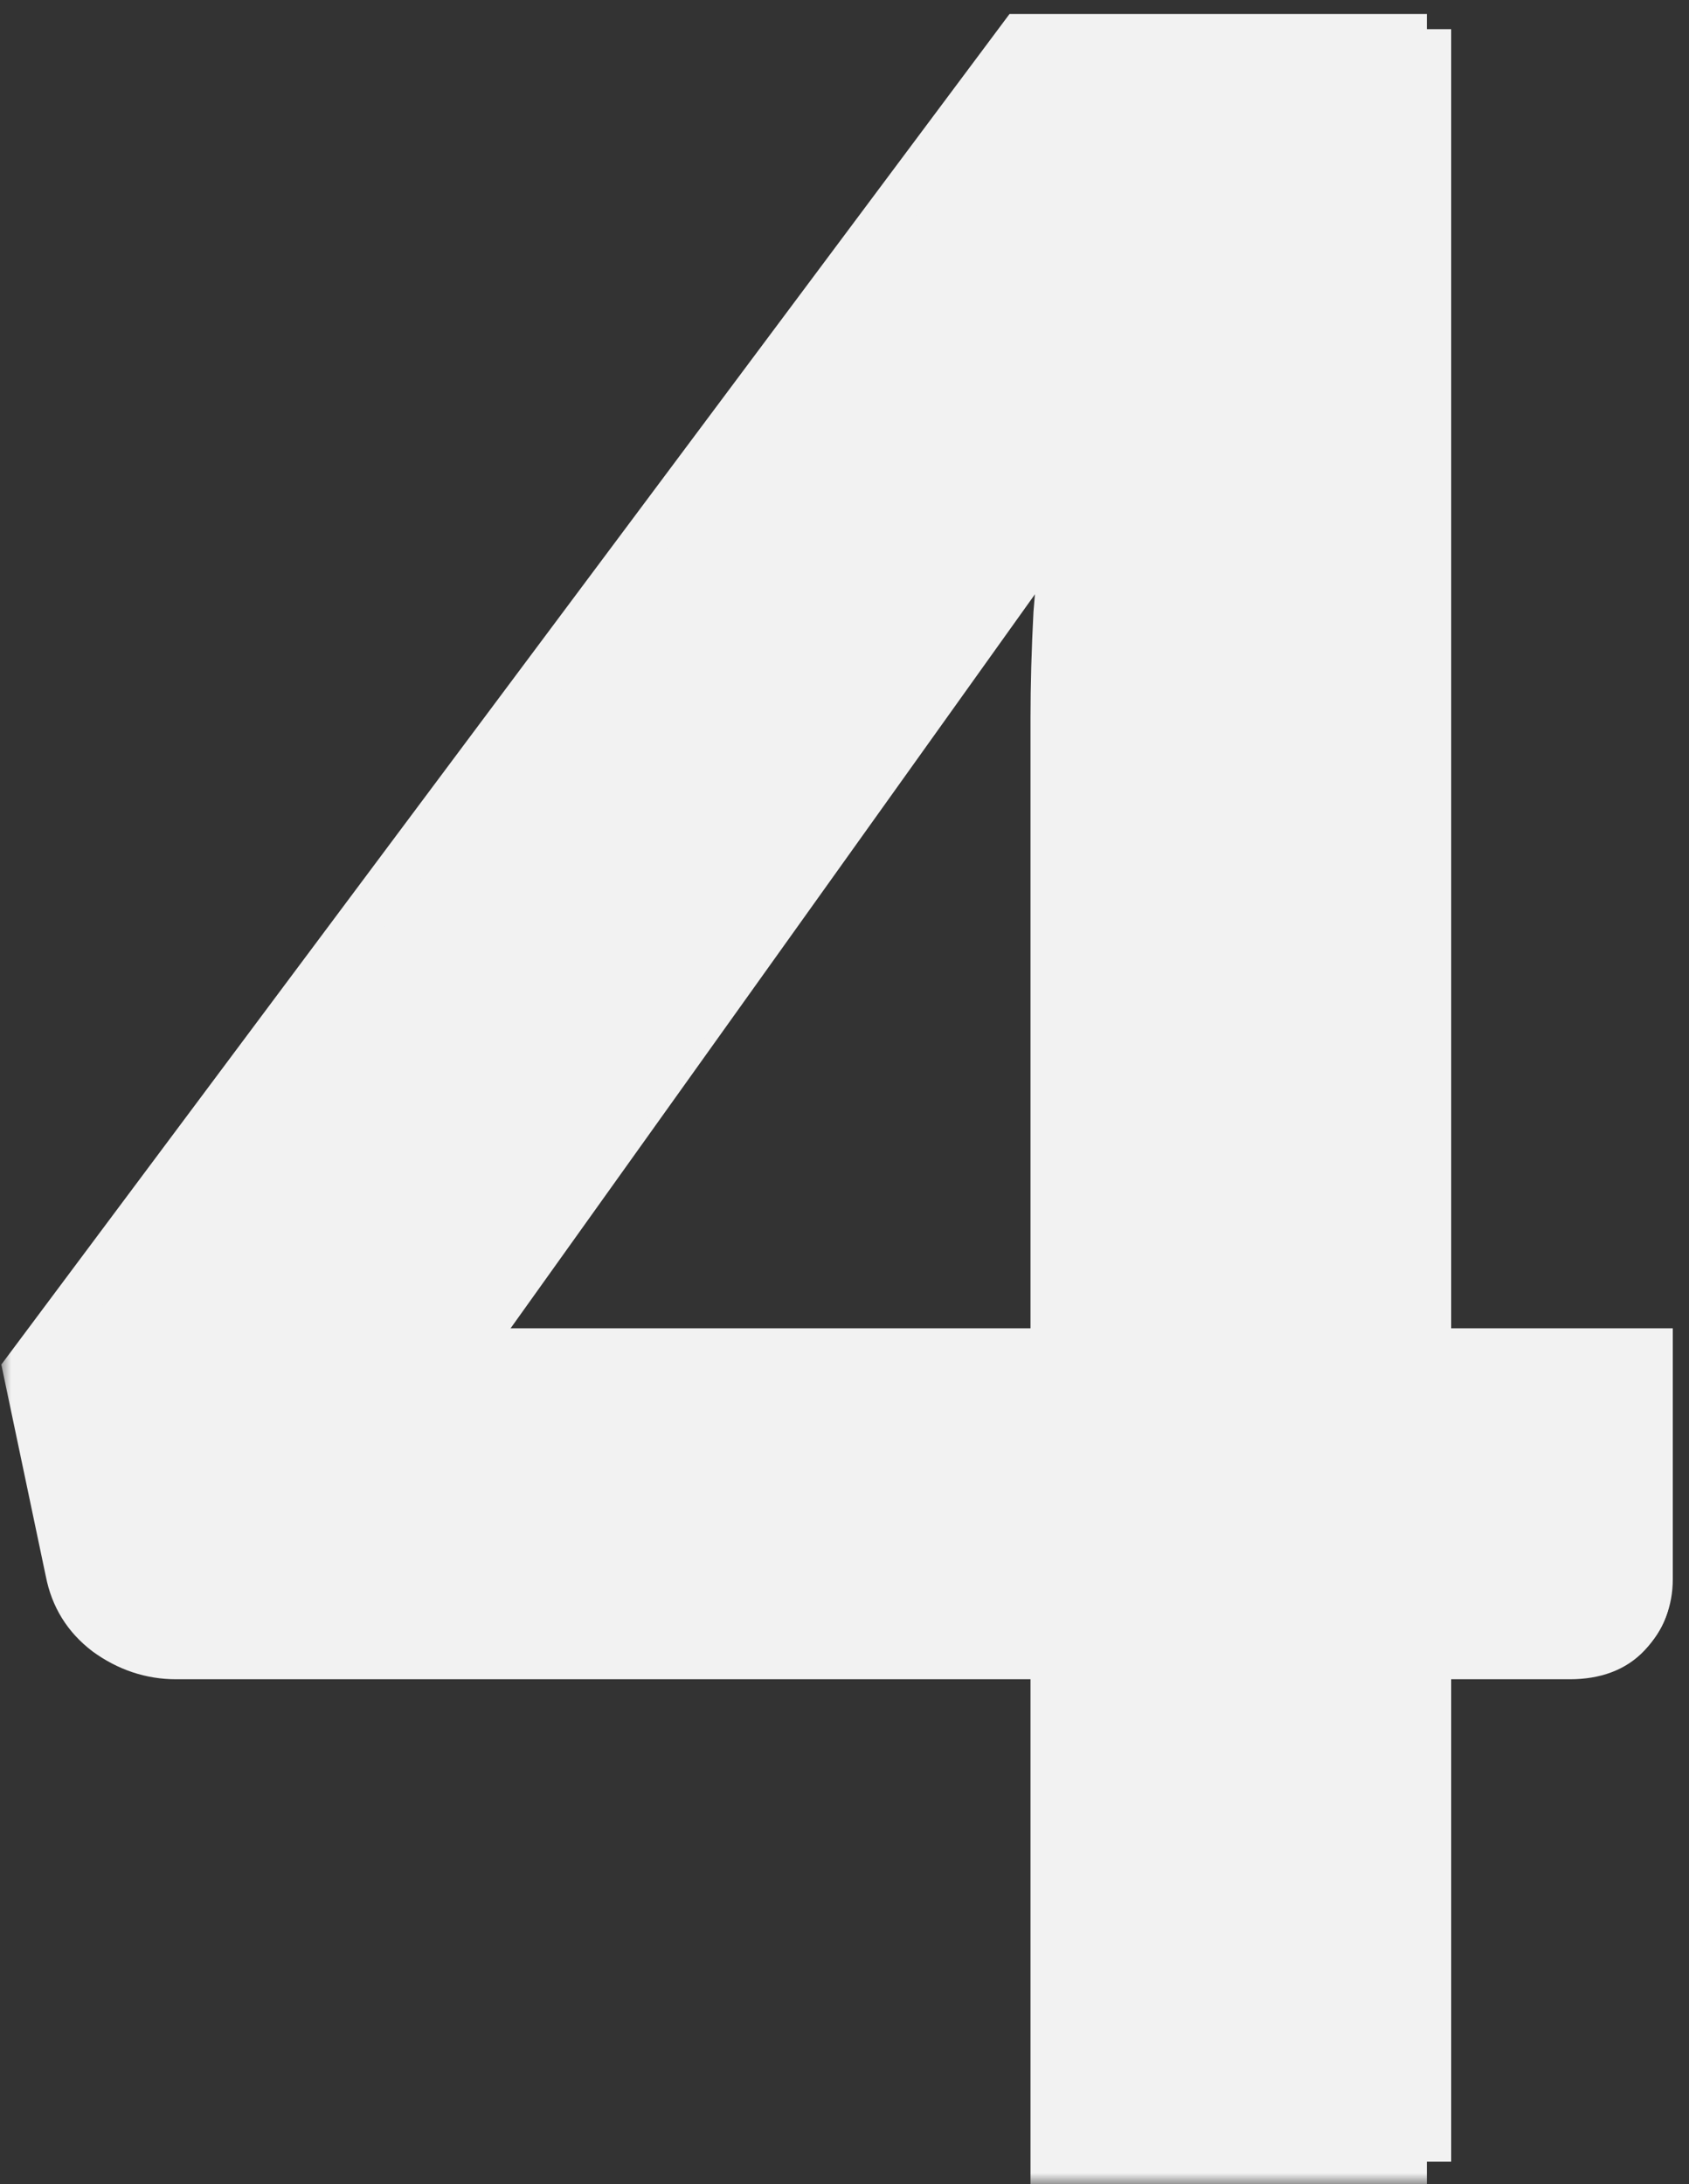 <svg xmlns="http://www.w3.org/2000/svg" width="75" height="97" viewBox="0 0 75 97" fill="none"><rect x="0" y="0" width="75" height="97" fill="#333333" stroke="none"/><mask id="path-1-outside-1_51_23" maskUnits="userSpaceOnUse" x="0" y="0" width="75" height="97" fill="black"><rect fill="white" width="75" height="97"></rect><path d="M64.44 59.21H74.19V70.52C74.19 71.517 73.843 72.383 73.15 73.12C72.5 73.857 71.547 74.225 70.29 74.225H64.44V96H46.89V74.225H8.8C7.543 74.225 6.395 73.835 5.355 73.055C4.358 72.275 3.73 71.3 3.47 70.13L1.39 60.185L45.2 1.295H64.44V59.21ZM46.89 34.51C46.89 32.993 46.933 31.368 47.02 29.635C47.15 27.858 47.323 26.038 47.54 24.175L22.515 59.21H46.89V34.51Z"></path></mask><path d="M64.44 59.21H74.19V70.52C74.19 71.517 73.843 72.383 73.15 73.12C72.5 73.857 71.547 74.225 70.29 74.225H64.44V96H46.89V74.225H8.8C7.543 74.225 6.395 73.835 5.355 73.055C4.358 72.275 3.73 71.3 3.47 70.13L1.39 60.185L45.2 1.295H64.44V59.21ZM46.89 34.51C46.89 32.993 46.933 31.368 47.02 29.635C47.15 27.858 47.323 26.038 47.54 24.175L22.515 59.21H46.89V34.51Z" fill="#F2F2F2"></path><path d="M46.76 59.99V60.99H47.76V59.99H46.76ZM46.89 27.23L45.893 27.153L45.892 27.165L45.891 27.177L46.89 27.23ZM47.41 21.965L48.403 22.083L46.598 21.382L47.41 21.965ZM20.11 59.99L19.298 59.407L18.161 60.99H20.11V59.99ZM73.28 59.99H74.28V58.99H73.28V59.99ZM72.305 72.6L71.576 71.916L71.574 71.918L72.305 72.6ZM62.36 73.575V72.575H61.36V73.575H62.36ZM62.36 96V97H63.36V96H62.36ZM46.76 96H45.76V97H46.76V96ZM46.76 73.575H47.76V72.575H46.76V73.575ZM4.705 72.535L4.099 73.33L4.108 73.337L4.117 73.344L4.705 72.535ZM3.015 69.805L3.997 69.616L3.995 69.608L3.994 69.599L3.015 69.805ZM1.13 60.835L0.329 60.237L0.059 60.599L0.151 61.041L1.13 60.835ZM45.33 1.62V0.62H44.829L44.529 1.022L45.33 1.62ZM62.36 1.62H63.36V0.62H62.36V1.62ZM62.36 59.99H61.36V60.99H62.36V59.99ZM46.76 59.99H47.76V31.91H46.76H45.76V59.99H46.76ZM46.76 31.91H47.76C47.76 30.456 47.803 28.914 47.889 27.283L46.89 27.23L45.891 27.177C45.804 28.84 45.76 30.417 45.76 31.91H46.76ZM46.89 27.23L47.887 27.307C48.016 25.632 48.188 23.89 48.403 22.083L47.41 21.965L46.417 21.847C46.199 23.68 46.024 25.448 45.893 27.153L46.89 27.23ZM47.41 21.965L46.598 21.382L19.298 59.407L20.11 59.99L20.922 60.573L48.222 22.548L47.41 21.965ZM20.11 59.99V60.99H46.76V59.99V58.99H20.11V59.99ZM73.28 59.99H72.28V70.13H73.28H74.28V59.99H73.28ZM73.28 70.13H72.28C72.28 70.83 72.051 71.409 71.576 71.916L72.305 72.6L73.034 73.284C73.859 72.405 74.28 71.337 74.28 70.13H73.28ZM72.305 72.6L71.574 71.918C71.204 72.314 70.633 72.575 69.705 72.575V73.575V74.575C71.03 74.575 72.192 74.186 73.036 73.282L72.305 72.6ZM69.705 73.575V72.575H62.36V73.575V74.575H69.705V73.575ZM62.36 73.575H61.36V96H62.36H63.36V73.575H62.36ZM62.36 96V95H46.76V96V97H62.36V96ZM46.76 96H47.76V73.575H46.76H45.76V96H46.76ZM46.76 73.575V72.575H7.825V73.575V74.575H46.76V73.575ZM7.825 73.575V72.575C6.92 72.575 6.084 72.301 5.293 71.726L4.705 72.535L4.117 73.344C5.233 74.155 6.477 74.575 7.825 74.575V73.575ZM4.705 72.535L5.311 71.74C4.597 71.196 4.167 70.502 3.997 69.616L3.015 69.805L2.033 69.994C2.296 71.361 2.993 72.487 4.099 73.33L4.705 72.535ZM3.015 69.805L3.994 69.599L2.109 60.629L1.13 60.835L0.151 61.041L2.036 70.011L3.015 69.805ZM1.13 60.835L1.931 61.433L46.131 2.218L45.33 1.62L44.529 1.022L0.329 60.237L1.13 60.835ZM45.33 1.62V2.62H62.36V1.62V0.62H45.33V1.62ZM62.36 1.62H61.36V59.99H62.36H63.36V1.62H62.36ZM62.36 59.99V60.99H73.28V59.99V58.99H62.36V59.99Z" fill="#F2F2F2" mask="url(#path-1-outside-1_51_23)"></path></svg>